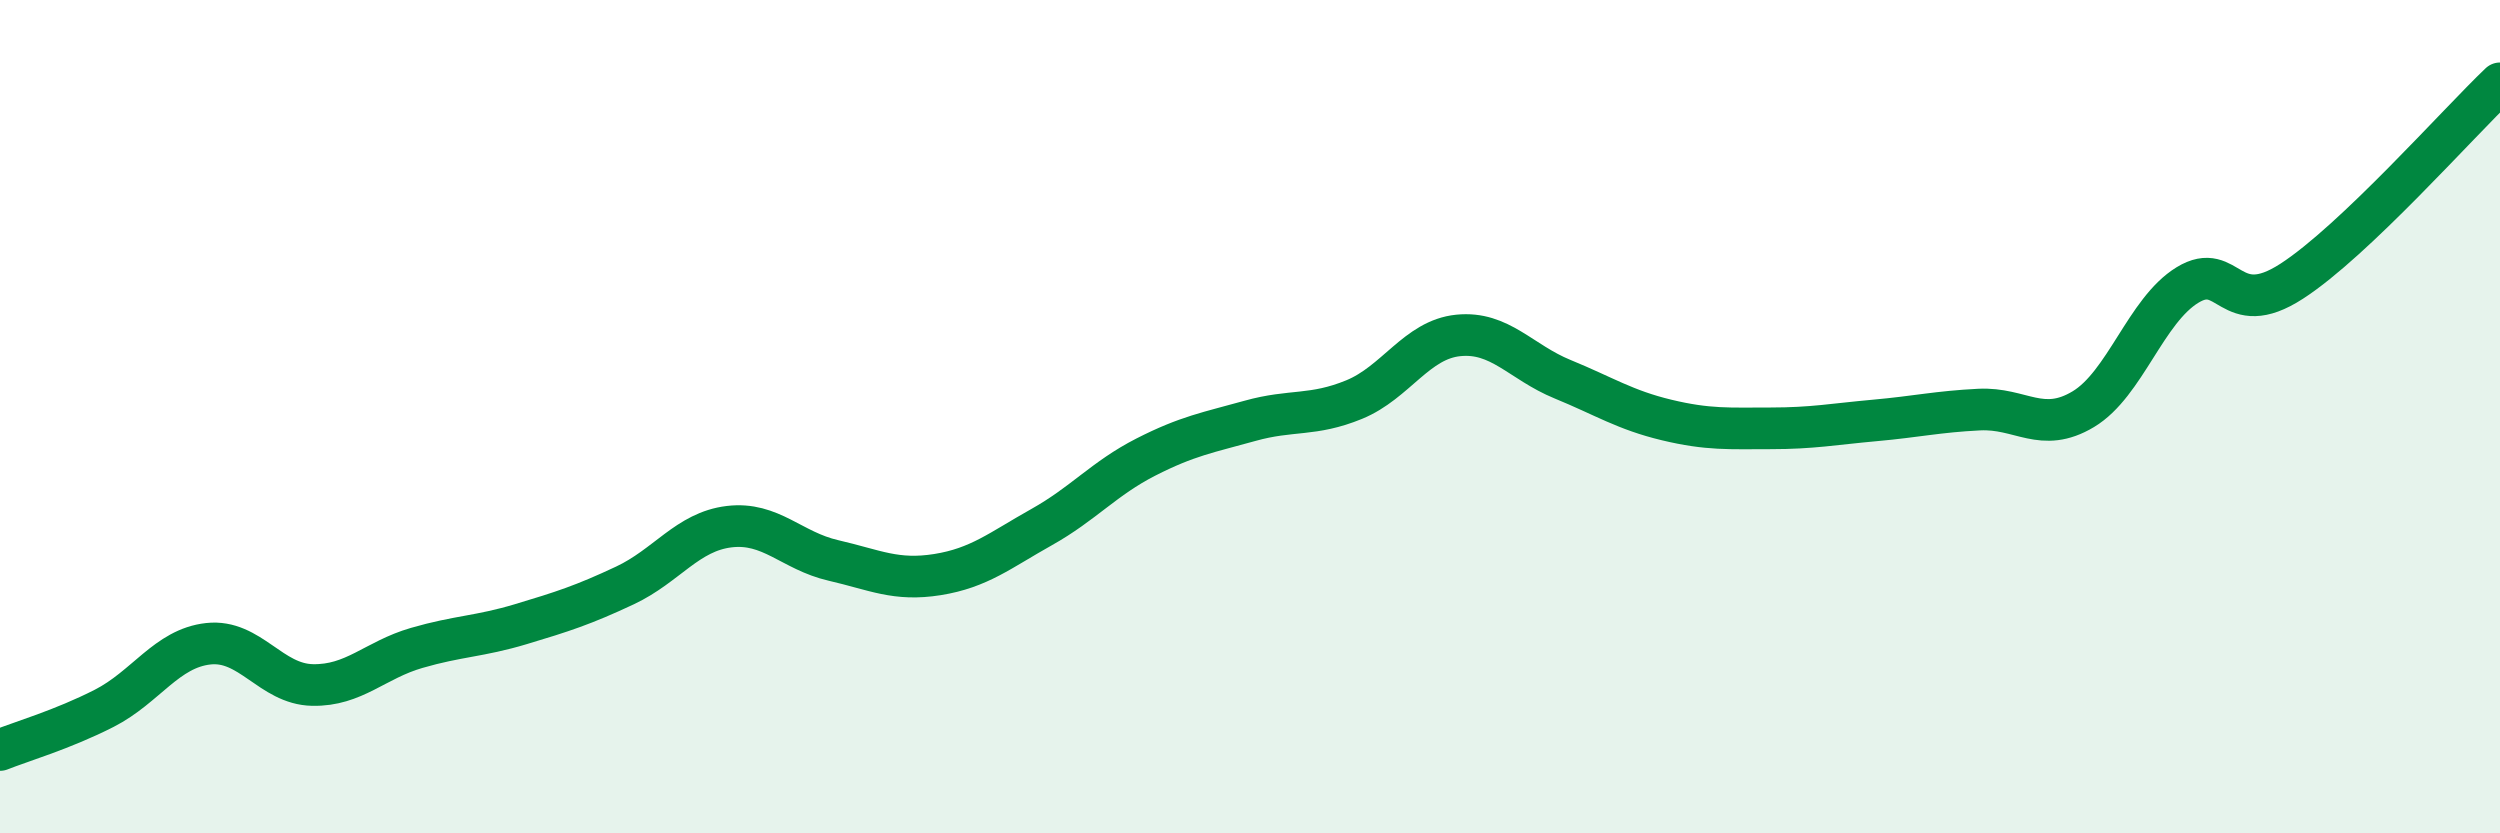 
    <svg width="60" height="20" viewBox="0 0 60 20" xmlns="http://www.w3.org/2000/svg">
      <path
        d="M 0,18 C 0.5,17.8 1.5,17.51 2.5,17 C 3.5,16.49 4,15.56 5,15.45 C 6,15.34 6.5,16.42 7.5,16.44 C 8.5,16.46 9,15.84 10,15.55 C 11,15.26 11.5,15.28 12.5,14.98 C 13.5,14.68 14,14.52 15,14.05 C 16,13.58 16.5,12.76 17.5,12.64 C 18.5,12.52 19,13.22 20,13.45 C 21,13.68 21.5,13.95 22.5,13.79 C 23.5,13.63 24,13.21 25,12.65 C 26,12.09 26.5,11.48 27.5,10.97 C 28.5,10.46 29,10.38 30,10.1 C 31,9.82 31.5,10 32.5,9.59 C 33.5,9.18 34,8.15 35,8.05 C 36,7.95 36.5,8.69 37.5,9.1 C 38.5,9.51 39,9.84 40,10.08 C 41,10.32 41.5,10.28 42.5,10.28 C 43.5,10.28 44,10.18 45,10.09 C 46,10 46.5,9.88 47.5,9.83 C 48.5,9.78 49,10.42 50,9.82 C 51,9.22 51.5,7.45 52.5,6.84 C 53.5,6.23 53.5,7.72 55,6.75 C 56.5,5.78 59,2.95 60,2L60 20L0 20Z"
        fill="#008740"
        opacity="0.1"
        stroke-linecap="round"
        stroke-linejoin="round"
      />
      <path
        d="M 0,18 C 0.5,17.8 1.5,17.51 2.5,17 C 3.5,16.49 4,15.56 5,15.45 C 6,15.34 6.5,16.42 7.5,16.44 C 8.5,16.46 9,15.84 10,15.55 C 11,15.26 11.5,15.28 12.5,14.98 C 13.5,14.68 14,14.52 15,14.05 C 16,13.58 16.5,12.76 17.5,12.64 C 18.5,12.52 19,13.22 20,13.45 C 21,13.68 21.5,13.95 22.5,13.79 C 23.5,13.63 24,13.21 25,12.65 C 26,12.09 26.5,11.48 27.5,10.97 C 28.5,10.46 29,10.38 30,10.1 C 31,9.82 31.5,10 32.5,9.59 C 33.5,9.18 34,8.15 35,8.05 C 36,7.95 36.5,8.69 37.5,9.1 C 38.5,9.51 39,9.84 40,10.08 C 41,10.32 41.5,10.28 42.5,10.28 C 43.5,10.28 44,10.18 45,10.09 C 46,10 46.5,9.88 47.5,9.83 C 48.5,9.78 49,10.42 50,9.82 C 51,9.22 51.5,7.45 52.5,6.84 C 53.5,6.23 53.5,7.72 55,6.75 C 56.5,5.78 59,2.95 60,2"
        stroke="#008740"
        stroke-width="1"
        fill="none"
        stroke-linecap="round"
        stroke-linejoin="round"
      />
    </svg>
  